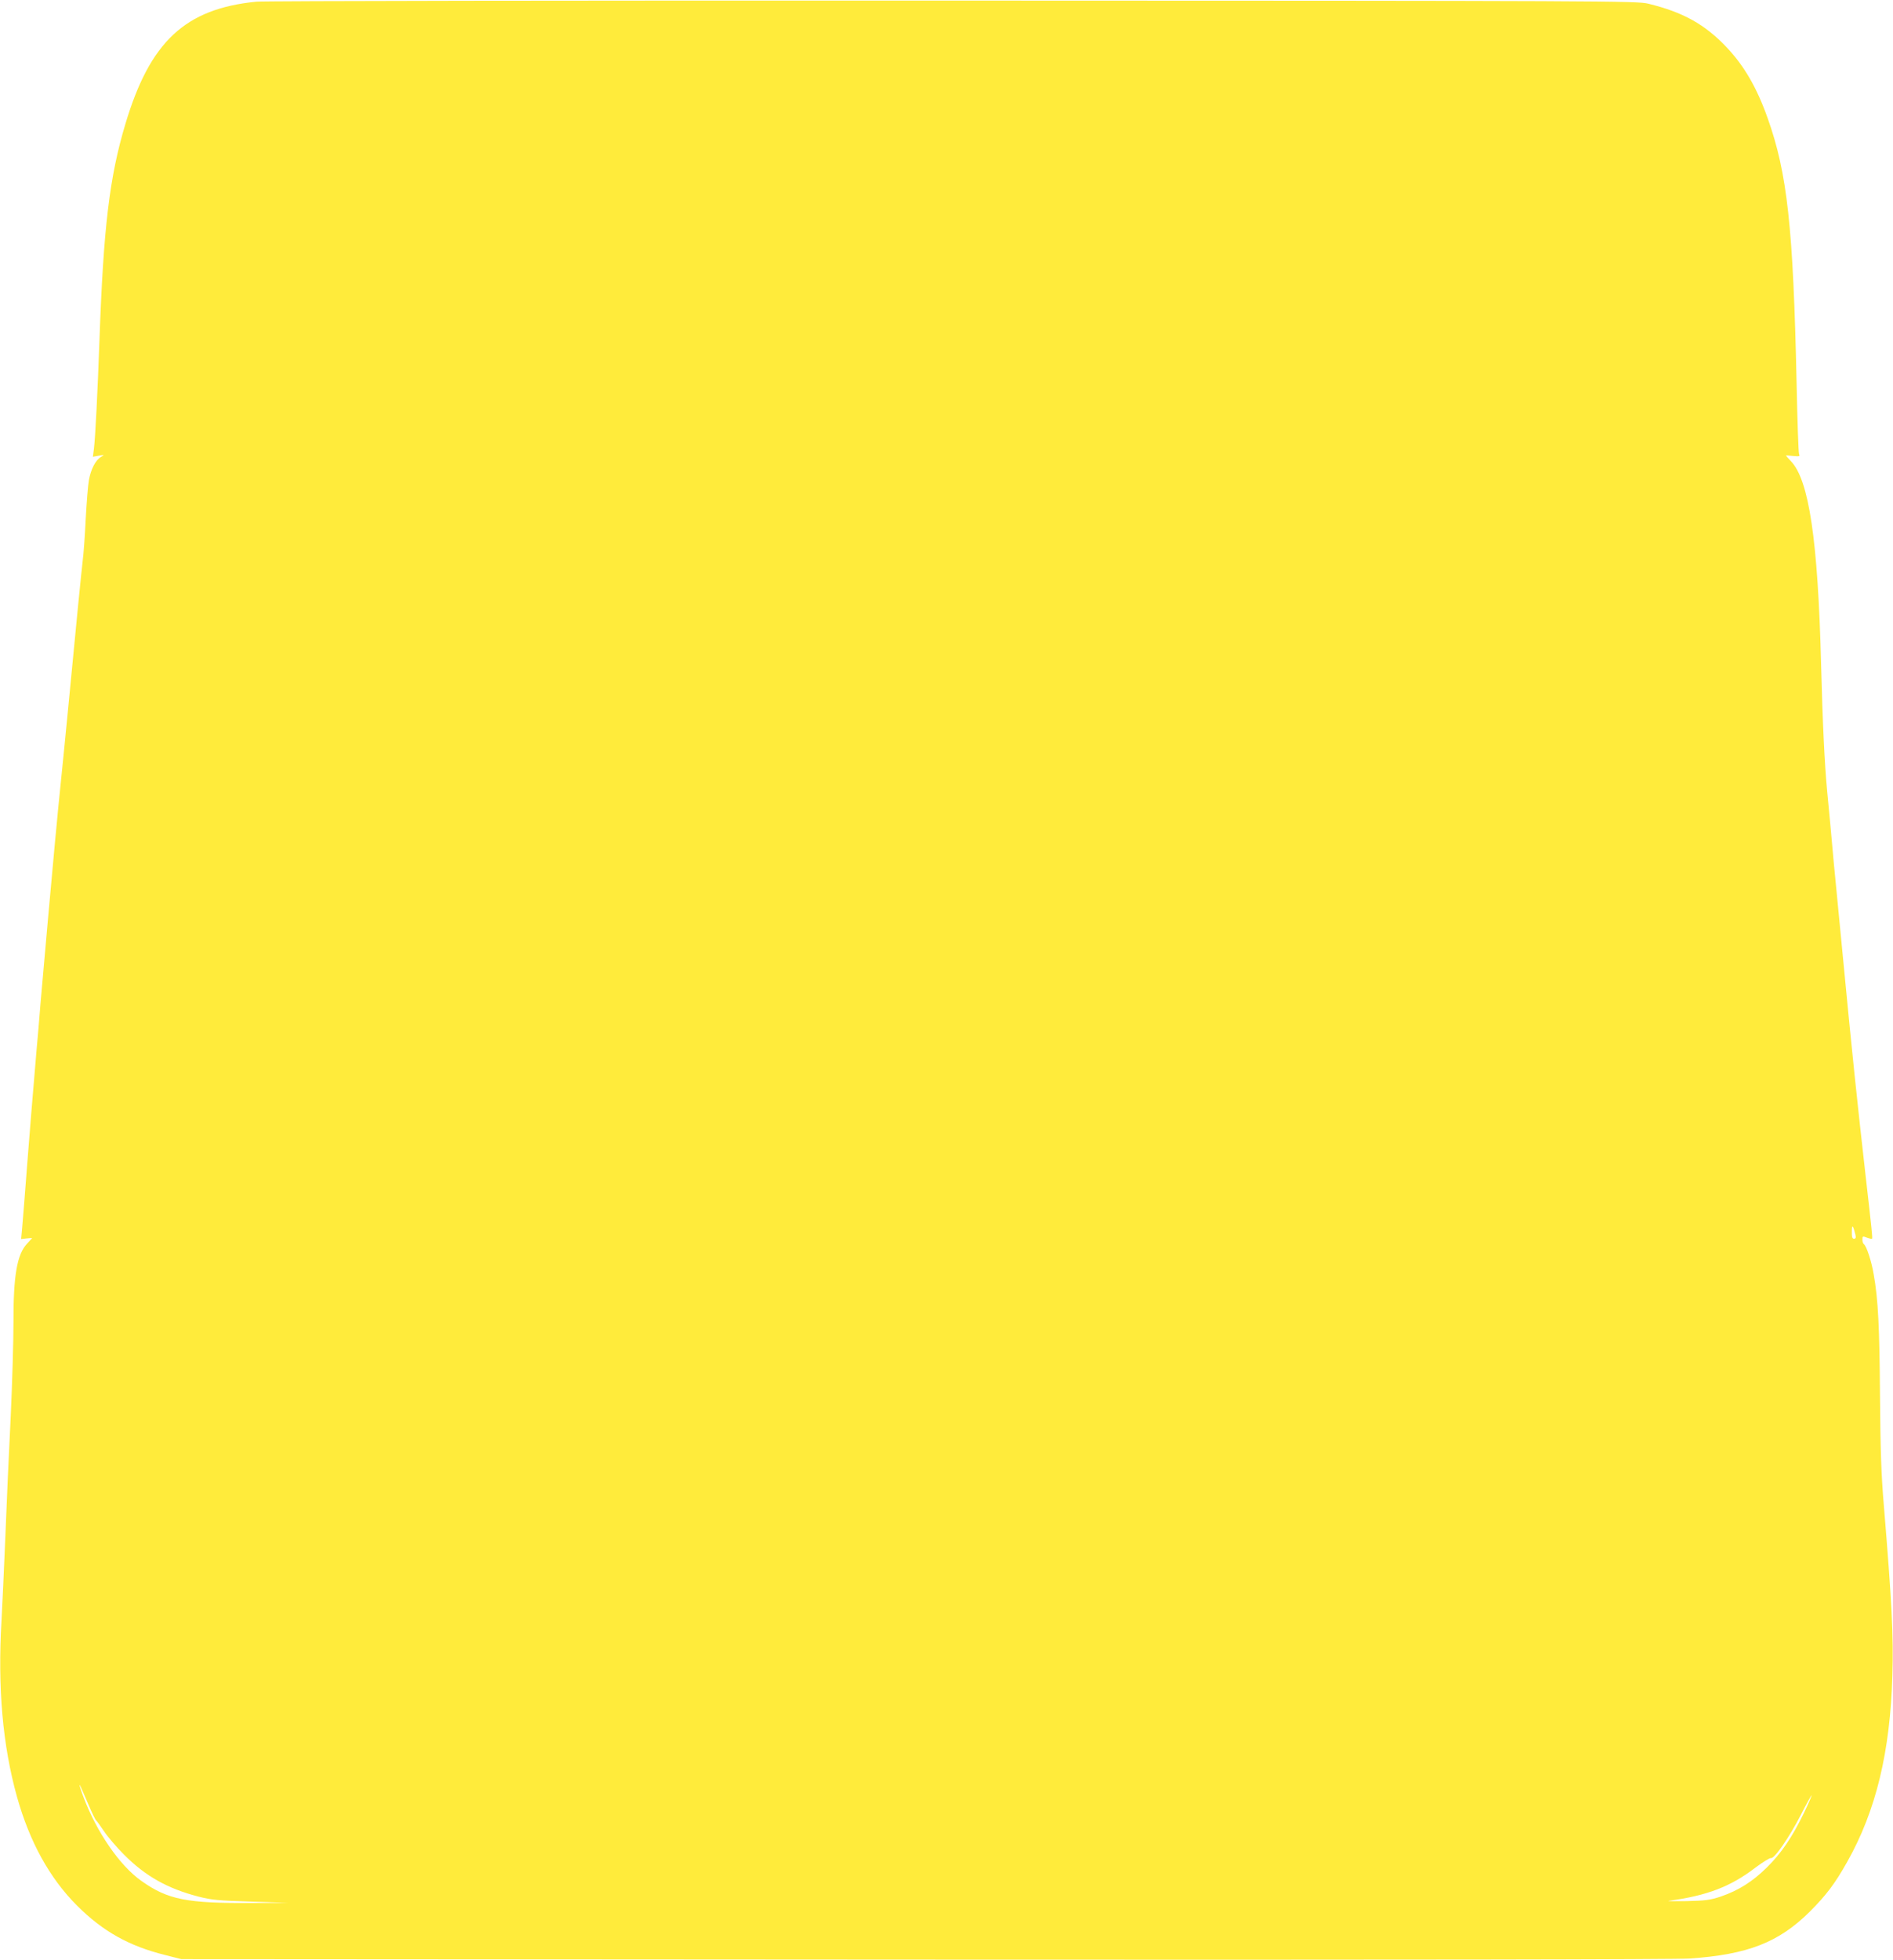 <?xml version="1.0" standalone="no"?>
<!DOCTYPE svg PUBLIC "-//W3C//DTD SVG 20010904//EN"
 "http://www.w3.org/TR/2001/REC-SVG-20010904/DTD/svg10.dtd">
<svg version="1.0" xmlns="http://www.w3.org/2000/svg"
 width="1237pt" height="1280pt" viewBox="0 0 1237 1280"
 preserveAspectRatio="xMidYMid meet">
<g transform="translate(0,1280) scale(0.1,-0.1)"
fill="#ffeb3b" stroke="none">
<path d="M1675 12789 c-465 -46 -695 -260 -856 -800 -103 -343 -143 -673 -169
-1409 -12 -339 -27 -634 -36 -709 l-7 -54 39 7 c38 6 38 6 14 -8 -35 -20 -66
-80 -79 -151 -6 -33 -15 -148 -21 -256 -5 -107 -14 -231 -20 -275 -8 -68 -43
-418 -95 -964 -8 -85 -20 -200 -25 -255 -15 -145 -28 -275 -40 -397 -5 -60
-15 -154 -20 -210 -14 -145 -76 -837 -95 -1058 -8 -102 -19 -234 -25 -295 -30
-350 -45 -538 -60 -730 -17 -224 -30 -385 -36 -454 l-6 -63 36 4 c20 2 36 3
36 2 0 0 -15 -17 -33 -36 -66 -70 -90 -209 -89 -518 0 -118 -8 -393 -18 -610
-11 -217 -27 -570 -35 -785 -9 -214 -20 -460 -25 -545 -26 -442 7 -818 101
-1155 83 -295 213 -531 393 -711 169 -168 338 -263 575 -322 l106 -27 4855 -3
c3149 -2 4906 1 5000 7 381 26 583 105 786 306 106 106 165 183 245 326 188
333 281 719 295 1219 8 253 -4 481 -56 1110 -17 199 -22 355 -25 710 -3 449
-12 635 -41 796 -14 86 -48 189 -65 199 -5 4 -9 17 -9 30 0 22 2 23 30 12 16
-6 31 -9 33 -7 4 5 -1 54 -43 420 -52 457 -89 808 -145 1395 -19 198 -39 407
-45 465 -11 104 -20 210 -40 430 -6 63 -15 158 -20 210 -17 178 -30 445 -40
838 -21 806 -79 1195 -196 1319 -19 20 -34 37 -34 38 0 1 21 0 47 -3 42 -4 46
-3 39 13 -4 10 -11 219 -16 464 -22 1019 -61 1370 -189 1729 -71 200 -153 341
-268 463 -142 150 -286 230 -513 285 -72 18 -263 19 -4545 20 -2458 1 -4506
-2 -4550 -7z m10449 -8051 c5 -21 3 -28 -9 -28 -11 0 -15 11 -14 48 0 48 8 41
23 -20z m-11544 -3728 c22 -52 44 -97 49 -100 4 -3 27 -34 51 -70 24 -36 82
-104 129 -151 141 -142 285 -223 490 -276 83 -21 129 -26 341 -32 l245 -8
-235 -1 c-429 -3 -553 21 -726 144 -142 100 -292 318 -379 549 -24 62 -34 103
-15 60 5 -11 27 -63 50 -115z m11207 -52 c-77 -158 -146 -260 -241 -354 -94
-93 -187 -151 -301 -190 -70 -23 -99 -27 -225 -30 -80 -1 -131 -1 -115 2 252
34 405 93 569 219 47 35 91 62 98 60 21 -8 120 135 195 281 37 73 70 131 71
129 2 -2 -21 -55 -51 -117z"/>
</g>
</svg>
